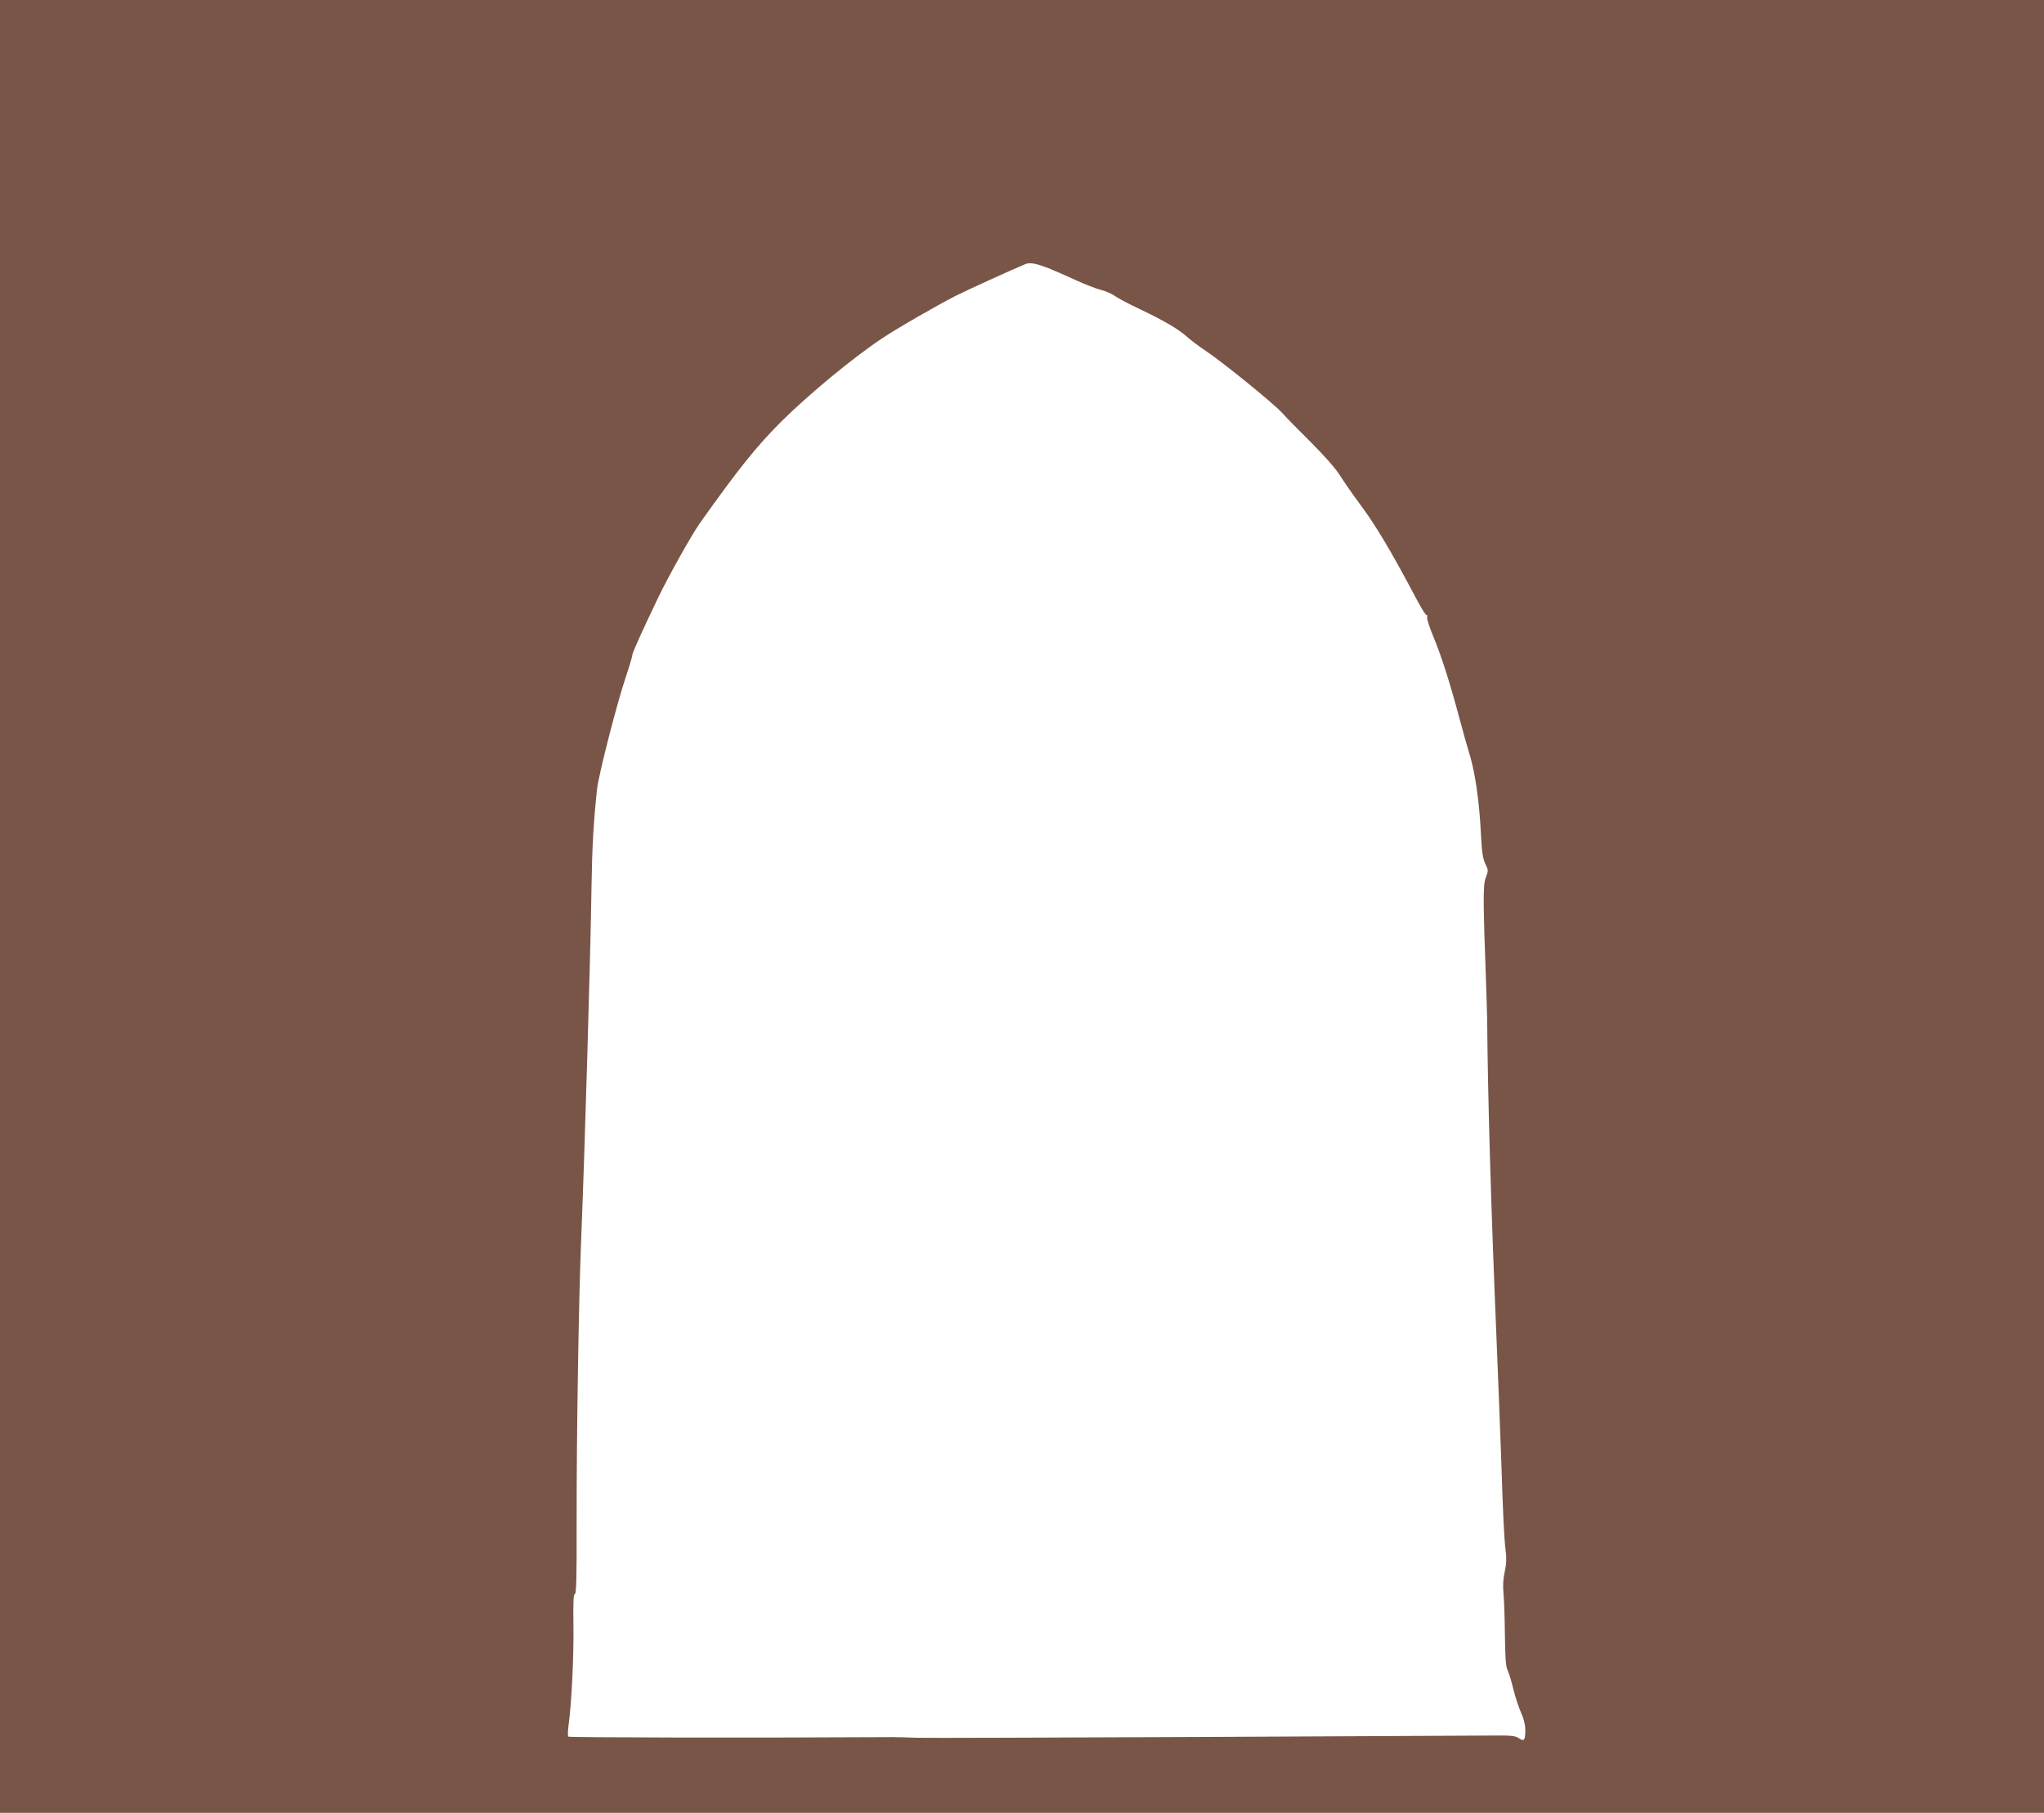 <?xml version="1.0" standalone="no"?>
<!DOCTYPE svg PUBLIC "-//W3C//DTD SVG 20010904//EN"
 "http://www.w3.org/TR/2001/REC-SVG-20010904/DTD/svg10.dtd">
<svg version="1.0" xmlns="http://www.w3.org/2000/svg"
 width="1280pt" height="1135pt" viewBox="0 0 1280 1135"
 preserveAspectRatio="xMidYMid meet">
<g transform="translate(0,1135) scale(0.1,-0.1)"
fill="#795548" stroke="none">
<path d="M0 5675 l0 -5675 6400 0 6400 0 0 5675 0 5675 -6400 0 -6400 0 0
-5675z m6580 3990 c36 -15 108 -46 161 -71 53 -24 122 -51 153 -59 32 -8 72
-26 89 -39 18 -13 89 -51 160 -84 149 -71 237 -123 292 -172 22 -20 73 -58
113 -85 107 -71 429 -332 481 -390 24 -27 106 -111 181 -185 83 -83 152 -161
178 -202 23 -37 84 -125 136 -195 92 -124 193 -294 331 -555 37 -71 71 -128
77 -128 6 0 8 -6 5 -14 -3 -8 14 -62 39 -122 52 -125 106 -296 164 -514 23
-85 48 -175 56 -200 40 -122 68 -309 79 -540 5 -96 11 -135 26 -167 20 -42 20
-44 3 -89 -18 -46 -17 -139 4 -714 2 -69 4 -145 5 -170 3 -462 24 -1174 57
-1965 11 -258 24 -603 30 -765 13 -395 19 -523 29 -600 6 -47 4 -83 -6 -130
-10 -44 -12 -87 -8 -134 4 -39 8 -156 9 -260 2 -151 5 -198 18 -226 9 -19 25
-73 36 -120 12 -47 33 -112 48 -145 18 -40 26 -76 26 -108 -1 -64 -8 -72 -40
-50 -23 15 -48 18 -152 17 -69 0 -890 -4 -1825 -9 -935 -4 -1743 -7 -1795 -5
-52 2 -120 4 -150 4 -856 -5 -2025 -3 -2031 3 -4 4 -3 35 1 68 19 131 34 440
31 628 -2 147 0 197 9 197 9 0 12 108 11 443 -1 526 13 1397 28 1767 22 527
59 1789 65 2210 4 261 13 418 35 620 10 91 125 539 181 705 22 65 40 126 40
135 0 13 63 153 160 355 69 143 211 396 263 470 244 343 353 479 509 635 168
167 444 396 628 519 95 64 349 210 467 270 66 33 350 163 433 197 29 13 70 5
160 -31z"/>
</g>
</svg>
